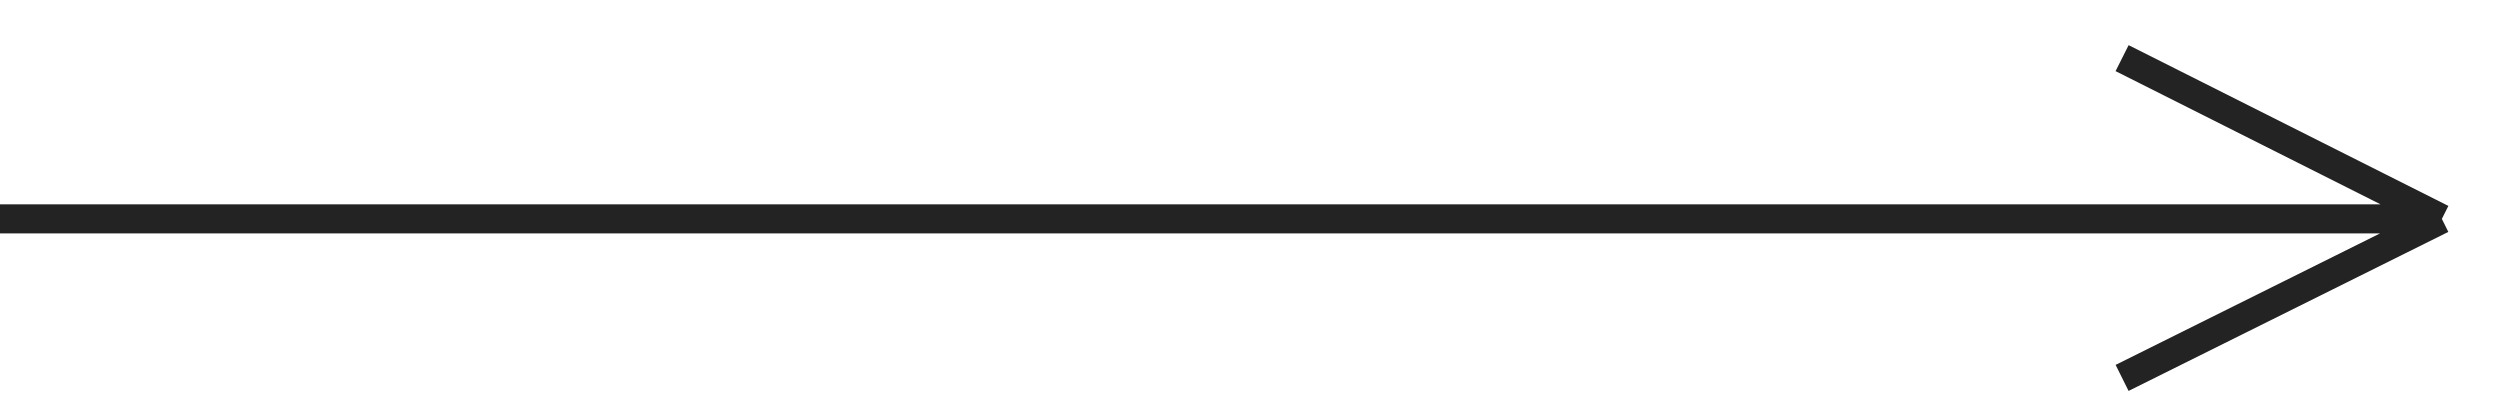 <?xml version="1.0" encoding="UTF-8"?> <svg xmlns="http://www.w3.org/2000/svg" width="43" height="7" viewBox="0 0 43 7" fill="none"><path d="M0 3.765H42M42 3.765L36.5 6.5M42 3.765L36.5 1" stroke="#232323" stroke-width="0.5"></path></svg> 